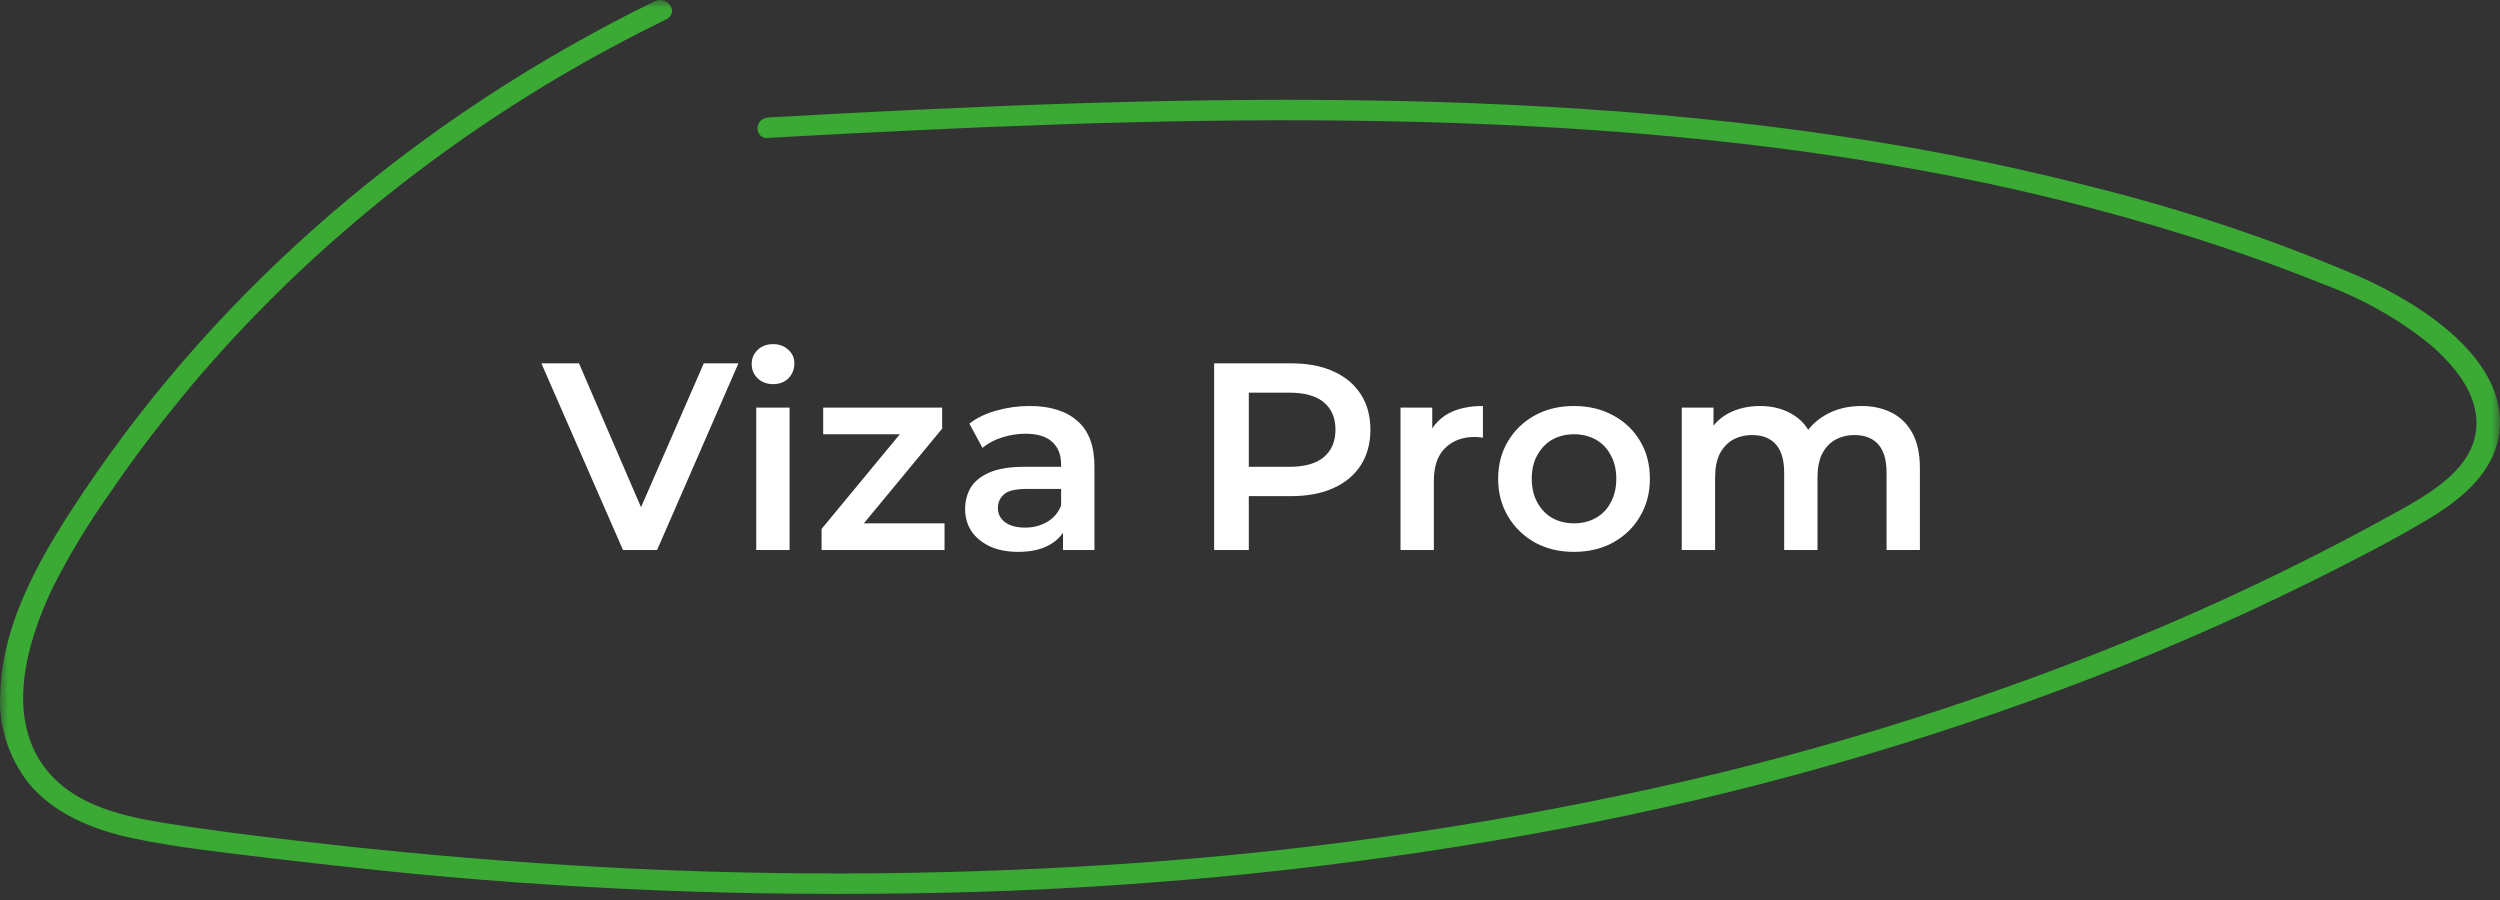 <?xml version="1.0" encoding="UTF-8"?> <svg xmlns="http://www.w3.org/2000/svg" width="150" height="54" viewBox="0 0 150 54" fill="none"><rect x="0" y="0" width="150" height="54" fill="#333333" stroke="none"/> <g clip-path="url(#clip0_434_228)"> <mask id="mask0_434_228" style="mask-type:luminance" maskUnits="userSpaceOnUse" x="0" y="0" width="150" height="54"> <path d="M150 0H0V54H150V0Z" fill="white"></path> </mask> <g mask="url(#mask0_434_228)"> <path d="M46.126 8.27C57.706 7.632 69.309 7.103 80.924 7.238C92.358 7.368 103.826 8.135 115.046 10.18C120.63 11.185 126.128 12.536 131.499 14.223C134.214 15.081 136.889 16.04 139.525 17.1C141.848 17.969 143.984 19.187 145.839 20.7C147.371 22.021 148.791 23.806 148.566 25.795C148.301 28.124 145.952 29.525 143.907 30.661C139.343 33.201 134.621 35.511 129.764 37.582C119.98 41.727 109.746 44.981 99.218 47.294C88.66 49.624 77.897 51.15 67.045 51.856C56.13 52.572 45.171 52.592 34.252 51.916C28.822 51.584 23.407 51.1 18.008 50.465C15.298 50.146 12.578 49.817 9.891 49.383C7.379 48.984 4.754 48.351 3.076 46.526C0.197 43.38 1.544 38.679 3.126 35.333C4.141 33.312 5.321 31.359 6.658 29.49C8.004 27.495 9.474 25.591 10.995 23.726C17.178 16.255 24.79 9.799 33.486 4.65C35.593 3.407 37.756 2.244 39.975 1.16C40.769 0.771 40.059 -0.306 39.265 0.083C25.098 7.019 13.276 17.173 5.019 29.5C2.557 33.169 0.164 37.178 0.017 41.56C-0.11 43.466 0.472 45.355 1.673 46.94C3.211 48.835 5.616 49.812 8.106 50.325C10.77 50.874 13.524 51.158 16.233 51.492C19.05 51.825 21.866 52.132 24.682 52.415C35.892 53.489 47.175 53.858 58.444 53.517C69.636 53.186 80.778 52.033 91.755 50.071C102.682 48.122 113.362 45.212 123.636 41.386C128.773 39.474 133.787 37.31 138.652 34.904C141.063 33.703 143.485 32.476 145.772 31.1C147.816 29.869 149.658 28.268 149.957 25.985C150.52 21.672 145.451 18.317 141.626 16.621C136.387 14.371 130.93 12.544 125.32 11.162C114.055 8.255 102.345 6.849 90.646 6.291C78.699 5.722 66.718 6.031 54.777 6.595C51.893 6.734 49.01 6.884 46.126 7.044C45.224 7.093 45.219 8.34 46.126 8.29V8.27Z" fill="#3AAA35"></path> <path d="M37.379 33L32.483 21.8H34.739L39.106 31.928H37.81L42.227 21.8H44.306L39.426 33H37.379ZM45.374 33V24.456H47.374V33H45.374ZM46.383 23.048C46.009 23.048 45.7 22.931 45.455 22.696C45.22 22.461 45.102 22.179 45.102 21.848C45.102 21.507 45.22 21.224 45.455 21C45.7 20.765 46.009 20.648 46.383 20.648C46.756 20.648 47.06 20.76 47.294 20.984C47.54 21.197 47.663 21.469 47.663 21.8C47.663 22.152 47.545 22.451 47.31 22.696C47.076 22.931 46.767 23.048 46.383 23.048ZM49.295 33V31.736L54.559 25.368L54.928 26.056H49.392V24.456H56.528V25.72L51.264 32.088L50.864 31.4H56.672V33H49.295ZM63.779 33V31.272L63.667 30.904V27.88C63.667 27.293 63.491 26.84 63.139 26.52C62.787 26.189 62.254 26.024 61.539 26.024C61.059 26.024 60.584 26.099 60.115 26.248C59.657 26.397 59.267 26.605 58.947 26.872L58.163 25.416C58.622 25.064 59.166 24.803 59.795 24.632C60.435 24.451 61.096 24.36 61.779 24.36C63.017 24.36 63.971 24.659 64.643 25.256C65.326 25.843 65.667 26.755 65.667 27.992V33H63.779ZM61.091 33.112C60.451 33.112 59.891 33.005 59.411 32.792C58.931 32.568 58.558 32.264 58.291 31.88C58.035 31.485 57.907 31.043 57.907 30.552C57.907 30.072 58.019 29.64 58.243 29.256C58.478 28.872 58.856 28.568 59.379 28.344C59.902 28.12 60.595 28.008 61.459 28.008H63.939V29.336H61.603C60.92 29.336 60.462 29.448 60.227 29.672C59.992 29.885 59.875 30.152 59.875 30.472C59.875 30.835 60.019 31.123 60.307 31.336C60.595 31.549 60.995 31.656 61.507 31.656C61.998 31.656 62.435 31.544 62.819 31.32C63.214 31.096 63.496 30.765 63.667 30.328L64.003 31.528C63.811 32.029 63.465 32.419 62.963 32.696C62.472 32.973 61.849 33.112 61.091 33.112ZM72.848 33V21.8H77.456C78.448 21.8 79.296 21.96 80 22.28C80.714 22.6 81.264 23.059 81.648 23.656C82.032 24.253 82.224 24.963 82.224 25.784C82.224 26.605 82.032 27.315 81.648 27.912C81.264 28.509 80.714 28.968 80 29.288C79.296 29.608 78.448 29.768 77.456 29.768H74L74.928 28.792V33H72.848ZM74.928 29.016L74 28.008H77.36C78.277 28.008 78.965 27.816 79.424 27.432C79.893 27.037 80.128 26.488 80.128 25.784C80.128 25.069 79.893 24.52 79.424 24.136C78.965 23.752 78.277 23.56 77.36 23.56H74L74.928 22.536V29.016ZM84.031 33V24.456H85.935V26.808L85.711 26.12C85.967 25.544 86.367 25.107 86.911 24.808C87.465 24.509 88.153 24.36 88.975 24.36V26.264C88.889 26.243 88.809 26.232 88.735 26.232C88.66 26.221 88.585 26.216 88.511 26.216C87.753 26.216 87.151 26.44 86.703 26.888C86.255 27.325 86.031 27.981 86.031 28.856V33H84.031ZM94.433 33.112C93.559 33.112 92.78 32.925 92.097 32.552C91.415 32.168 90.876 31.645 90.481 30.984C90.087 30.323 89.889 29.571 89.889 28.728C89.889 27.875 90.087 27.123 90.481 26.472C90.876 25.811 91.415 25.293 92.097 24.92C92.78 24.547 93.559 24.36 94.433 24.36C95.319 24.36 96.103 24.547 96.785 24.92C97.479 25.293 98.017 25.805 98.401 26.456C98.796 27.107 98.993 27.864 98.993 28.728C98.993 29.571 98.796 30.323 98.401 30.984C98.017 31.645 97.479 32.168 96.785 32.552C96.103 32.925 95.319 33.112 94.433 33.112ZM94.433 31.4C94.924 31.4 95.361 31.293 95.745 31.08C96.129 30.867 96.428 30.557 96.641 30.152C96.865 29.747 96.977 29.272 96.977 28.728C96.977 28.173 96.865 27.699 96.641 27.304C96.428 26.899 96.129 26.589 95.745 26.376C95.361 26.163 94.929 26.056 94.449 26.056C93.959 26.056 93.521 26.163 93.137 26.376C92.764 26.589 92.465 26.899 92.241 27.304C92.017 27.699 91.905 28.173 91.905 28.728C91.905 29.272 92.017 29.747 92.241 30.152C92.465 30.557 92.764 30.867 93.137 31.08C93.521 31.293 93.953 31.4 94.433 31.4ZM111.69 24.36C112.372 24.36 112.975 24.493 113.498 24.76C114.031 25.027 114.447 25.437 114.746 25.992C115.044 26.536 115.194 27.24 115.194 28.104V33H113.194V28.36C113.194 27.603 113.028 27.037 112.698 26.664C112.367 26.291 111.892 26.104 111.274 26.104C110.836 26.104 110.447 26.2 110.106 26.392C109.775 26.584 109.514 26.867 109.322 27.24C109.14 27.613 109.05 28.088 109.05 28.664V33H107.05V28.36C107.05 27.603 106.884 27.037 106.554 26.664C106.223 26.291 105.748 26.104 105.13 26.104C104.692 26.104 104.303 26.2 103.962 26.392C103.631 26.584 103.37 26.867 103.178 27.24C102.996 27.613 102.906 28.088 102.906 28.664V33H100.906V24.456H102.81V26.728L102.474 26.056C102.762 25.501 103.178 25.08 103.722 24.792C104.276 24.504 104.906 24.36 105.61 24.36C106.41 24.36 107.103 24.557 107.69 24.952C108.287 25.347 108.682 25.944 108.874 26.744L108.09 26.472C108.367 25.832 108.826 25.32 109.466 24.936C110.106 24.552 110.847 24.36 111.69 24.36Z" fill="white"></path> </g> </g> <defs> <clipPath id="clip0_434_228"> <rect width="150" height="54" fill="white"></rect> </clipPath> </defs> </svg> 